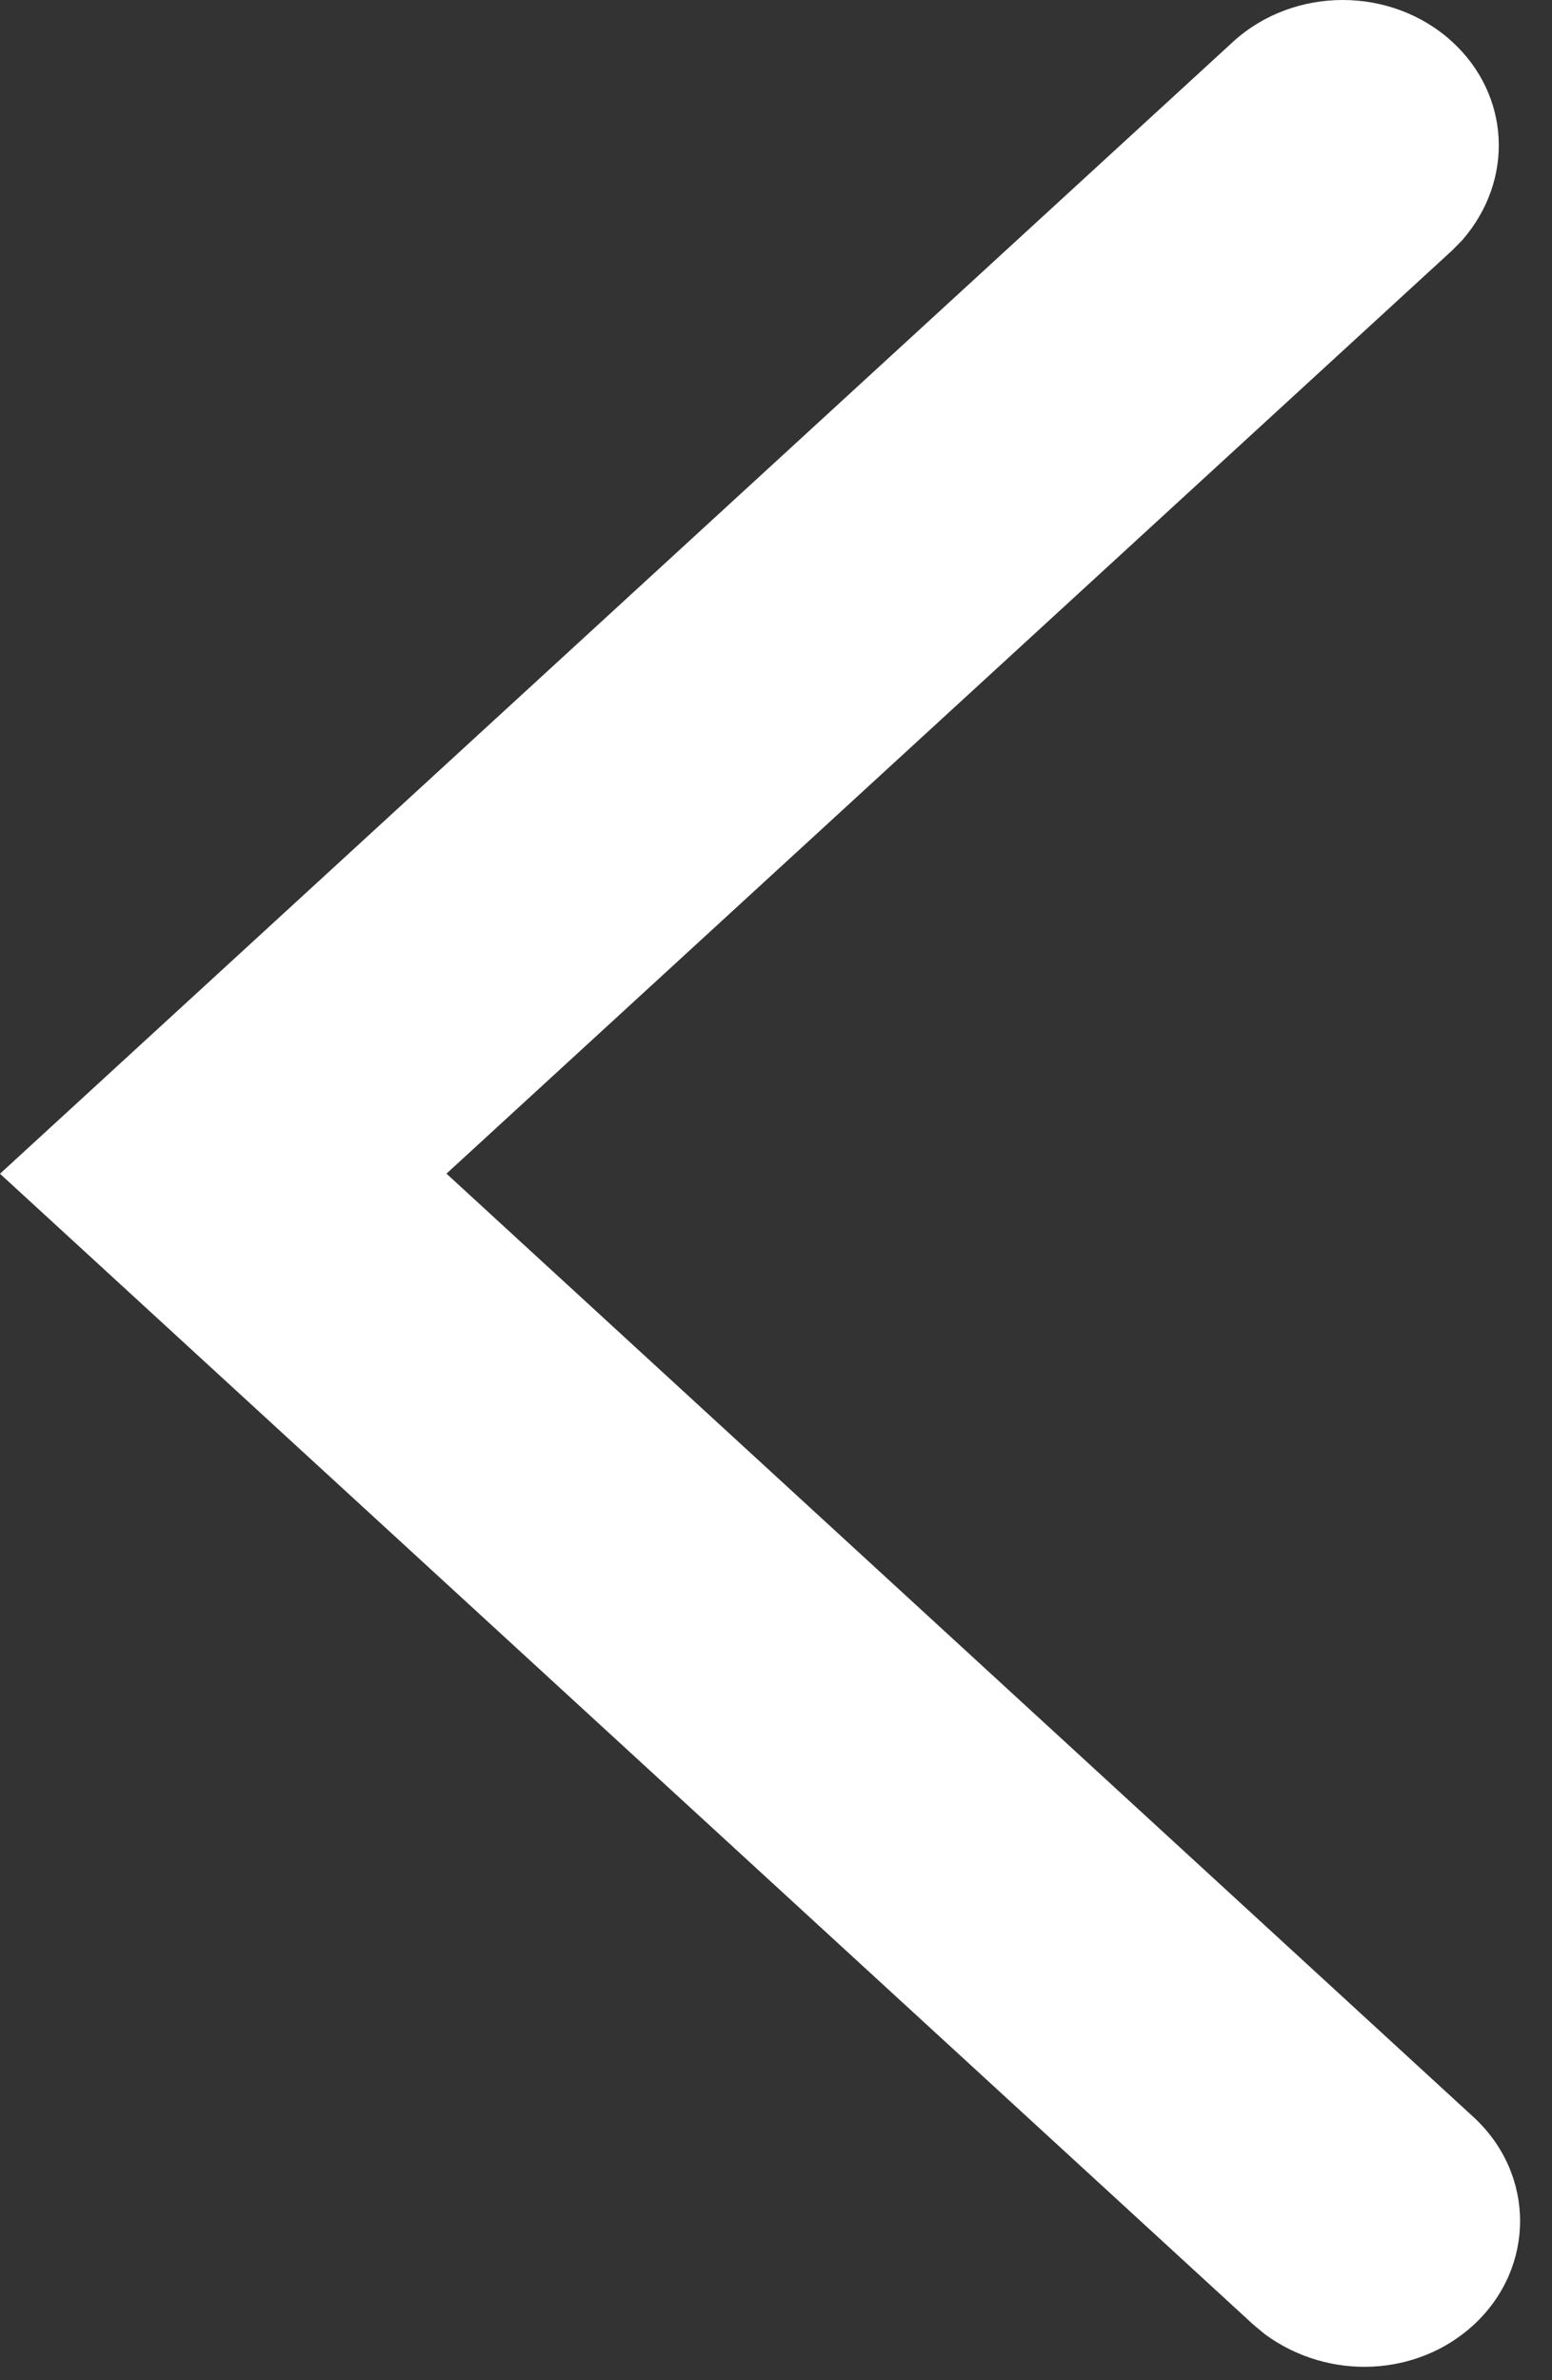 
<svg width="15px" height="23px" viewBox="0 0 15 23" version="1.1" xmlns="http://www.w3.org/2000/svg" xmlns:xlink="http://www.w3.org/1999/xlink">
    <rect x="0" y="0" width="15" height="23" fill="#333333" stroke="none"/>
    <g id="Page-1" stroke="none" stroke-width="1" fill="none" fill-rule="evenodd">
        <g id="LRG_Browser_KW_Loyalty" transform="translate(-60, -1510)" fill="#FFFFFF">
            <g id="Offers-Carousel-Module" transform="translate(0, 1187)">
                <g id="Icon/Right-Chevron-Copy" transform="translate(60, 323)">
                    <path d="M11.916,0.405 C12.505,-0.135 13.449,-0.135 14.037,0.405 C14.592,0.915 14.641,1.733 14.135,2.318 L14.135,2.318 L14.037,2.418 L4.315,11.341 L14.24,20.456 C14.842,21.009 14.842,21.915 14.24,22.468 C13.697,22.966 12.846,23.009 12.228,22.558 L12.228,22.558 L12.119,22.468 L-1.58095759e-13,11.342 Z" id="Combined-Shape"></path>
                </g>
            </g>
        </g>
    </g>
</svg>